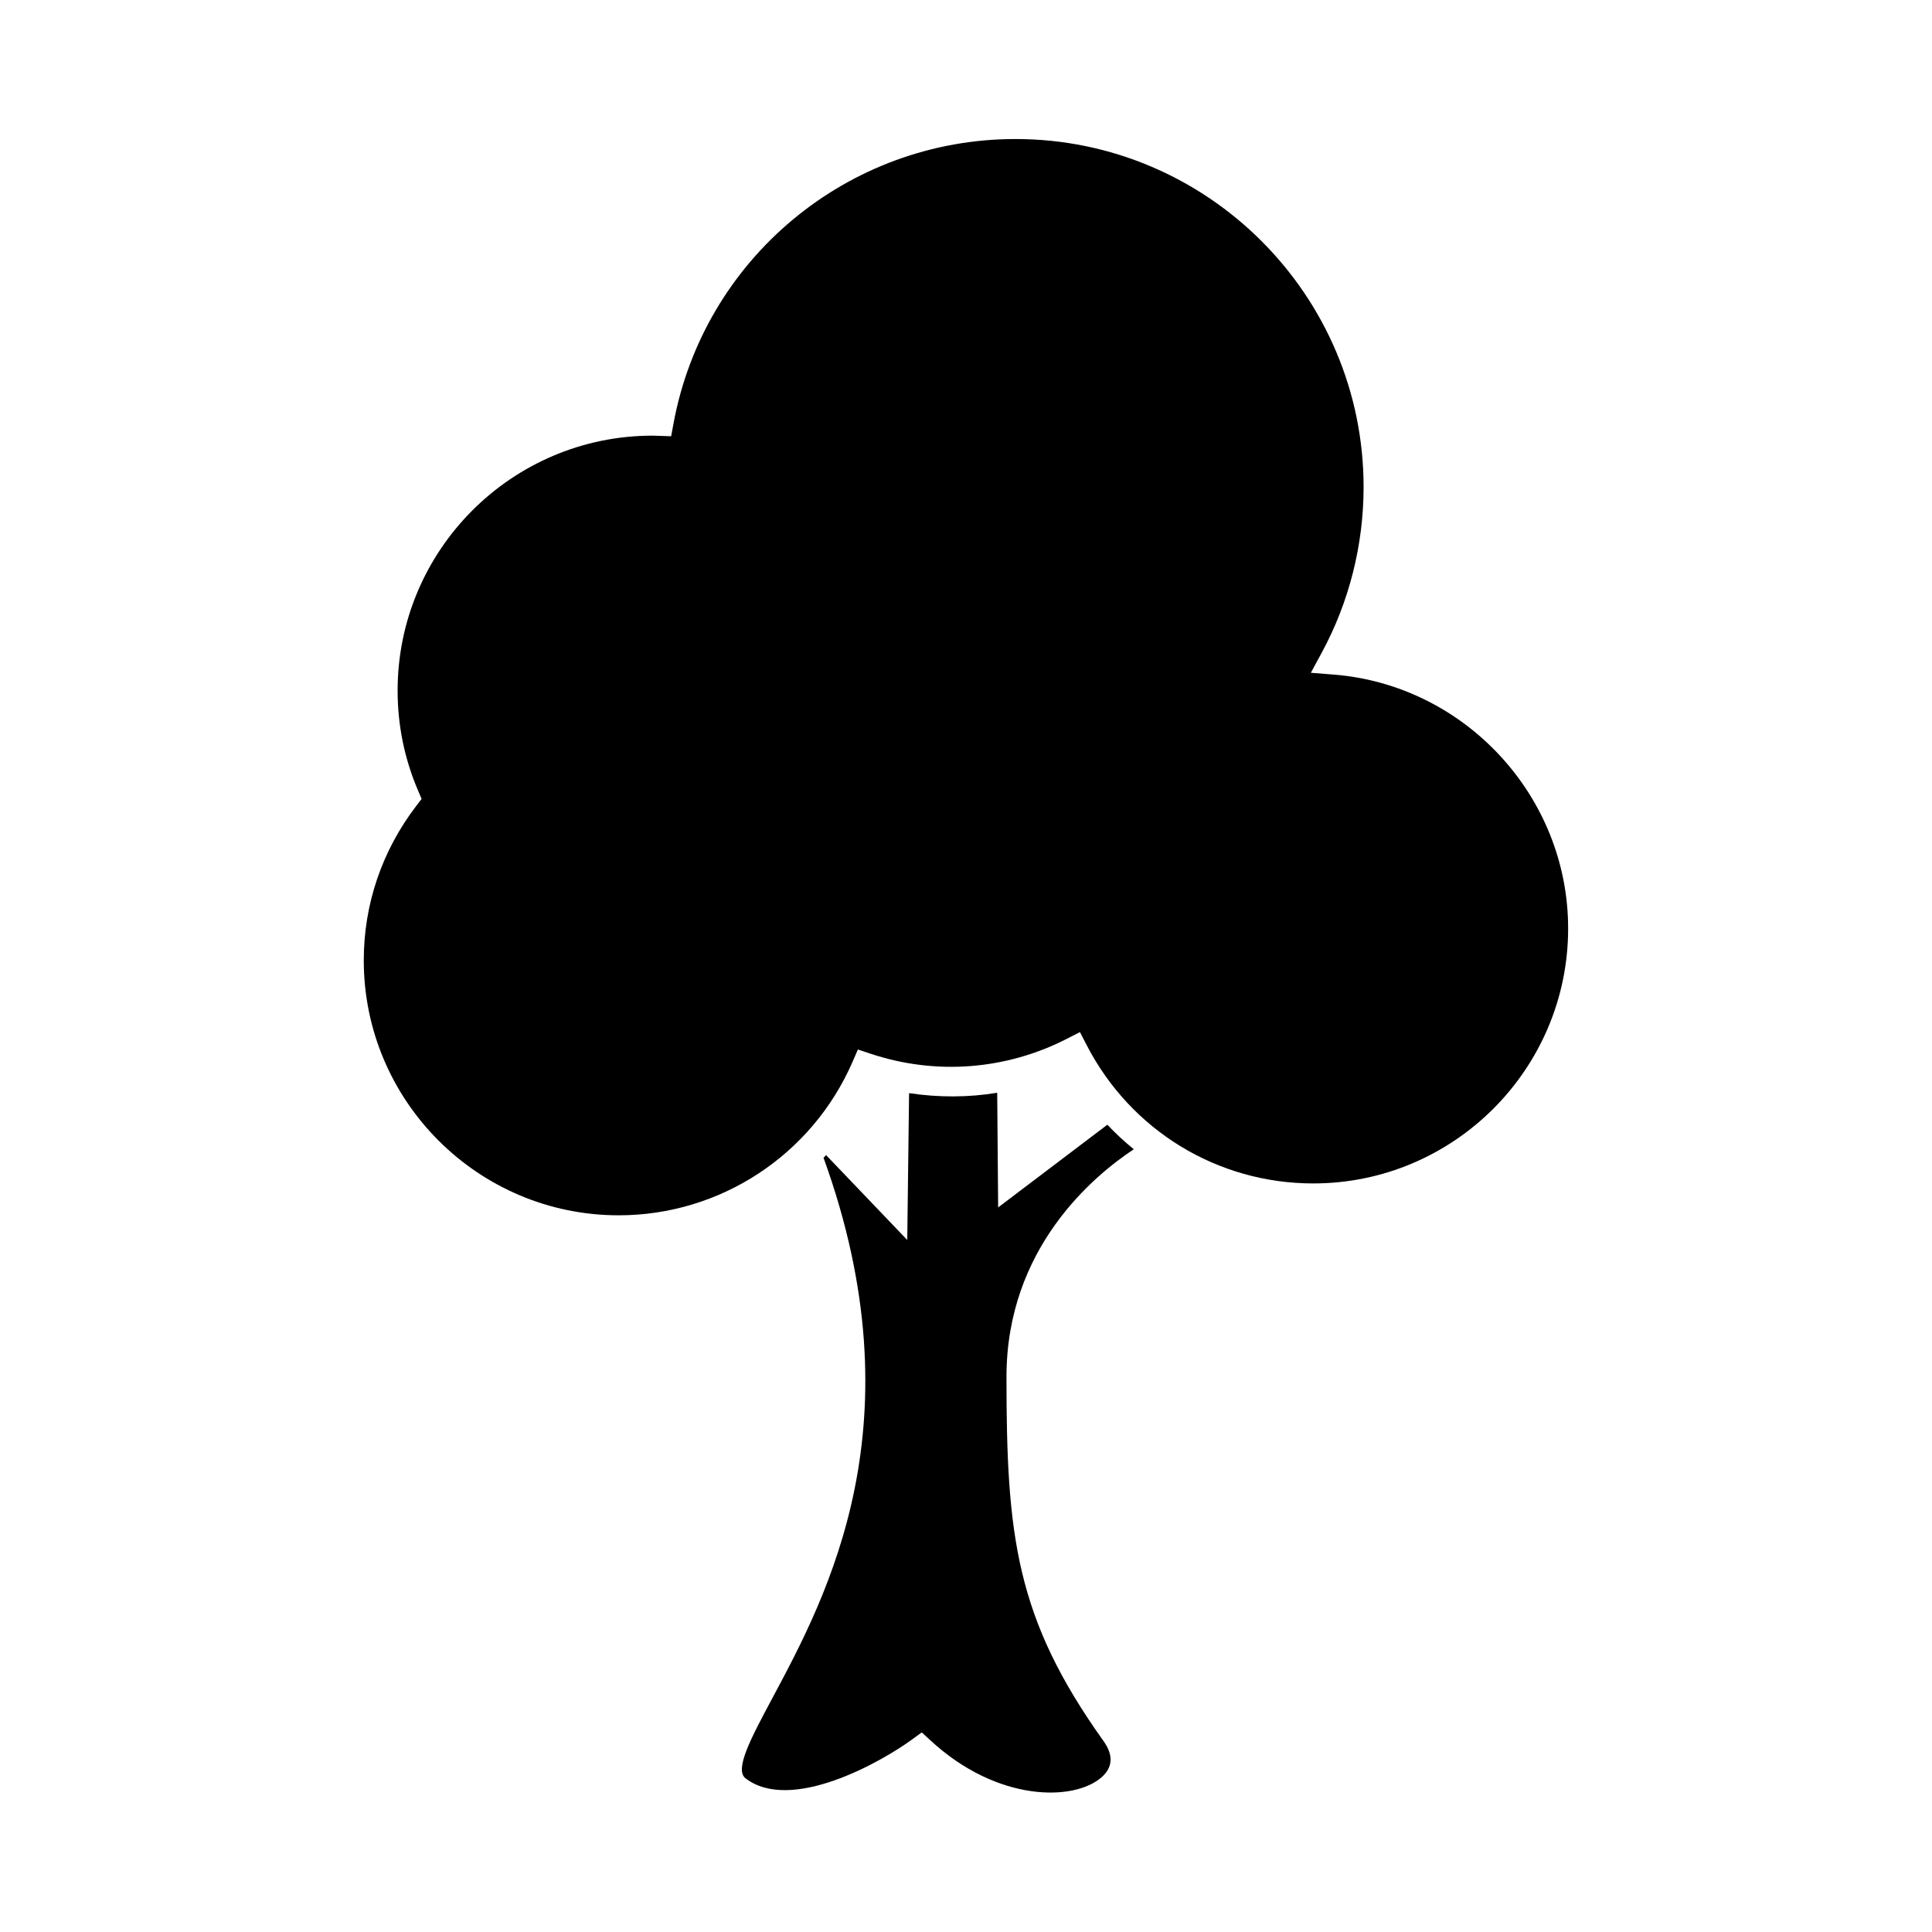 <?xml version="1.0" encoding="UTF-8"?>
<!-- Uploaded to: ICON Repo, www.svgrepo.com, Generator: ICON Repo Mixer Tools -->
<svg fill="#000000" width="800px" height="800px" version="1.1" viewBox="144 144 512 512" xmlns="http://www.w3.org/2000/svg">
 <g>
  <path d="m408.52 463.98-0.25-30.387c-7.688 1.27-15.559 1.27-23.355 0.102l-0.484 38.914-21.5-22.484c-0.219 0.234-0.457 0.469-0.684 0.699 25.434 70.246 1.074 115.84-13.562 143.2-5.664 10.578-10.129 18.934-7.102 21.258 12.02 9.211 35.891-4.289 44.078-10.27l2.613-1.906 2.383 2.188c17.723 16.336 38.023 16.094 45.281 9.691 2.996-2.644 3.16-5.879 0.488-9.613-23.27-32.578-25.699-54.418-25.699-96.484 0-34.102 23.086-53.277 33.738-60.32-2.465-2.012-4.809-4.176-7.008-6.504z"/>
  <path d="m497.42 322.77-6.031-0.477 2.883-5.32c7.258-13.395 11.094-28.57 11.094-43.883 0-50.863-41.379-92.246-92.25-92.246-44.477 0-82.598 31.738-90.645 75.465l-0.609 3.301-4.93-0.156c-37.254 0-67.562 30.309-67.562 67.562 0 9.215 1.836 18.164 5.457 26.59l0.906 2.113-1.402 1.828c-9.109 11.914-13.93 26.078-13.93 40.961 0 37.254 30.309 67.562 67.562 67.562 26.887 0 51.203-15.953 61.953-40.641l1.434-3.297 3.41 1.133c17.309 5.742 35.871 4.262 51.949-3.961l3.488-1.785 1.801 3.484c11.672 22.586 34.664 36.621 60.012 36.621 37.254 0 67.562-30.309 67.562-67.562 0.016-34.977-27.289-64.527-62.152-67.293z"/>
 </g>
</svg>